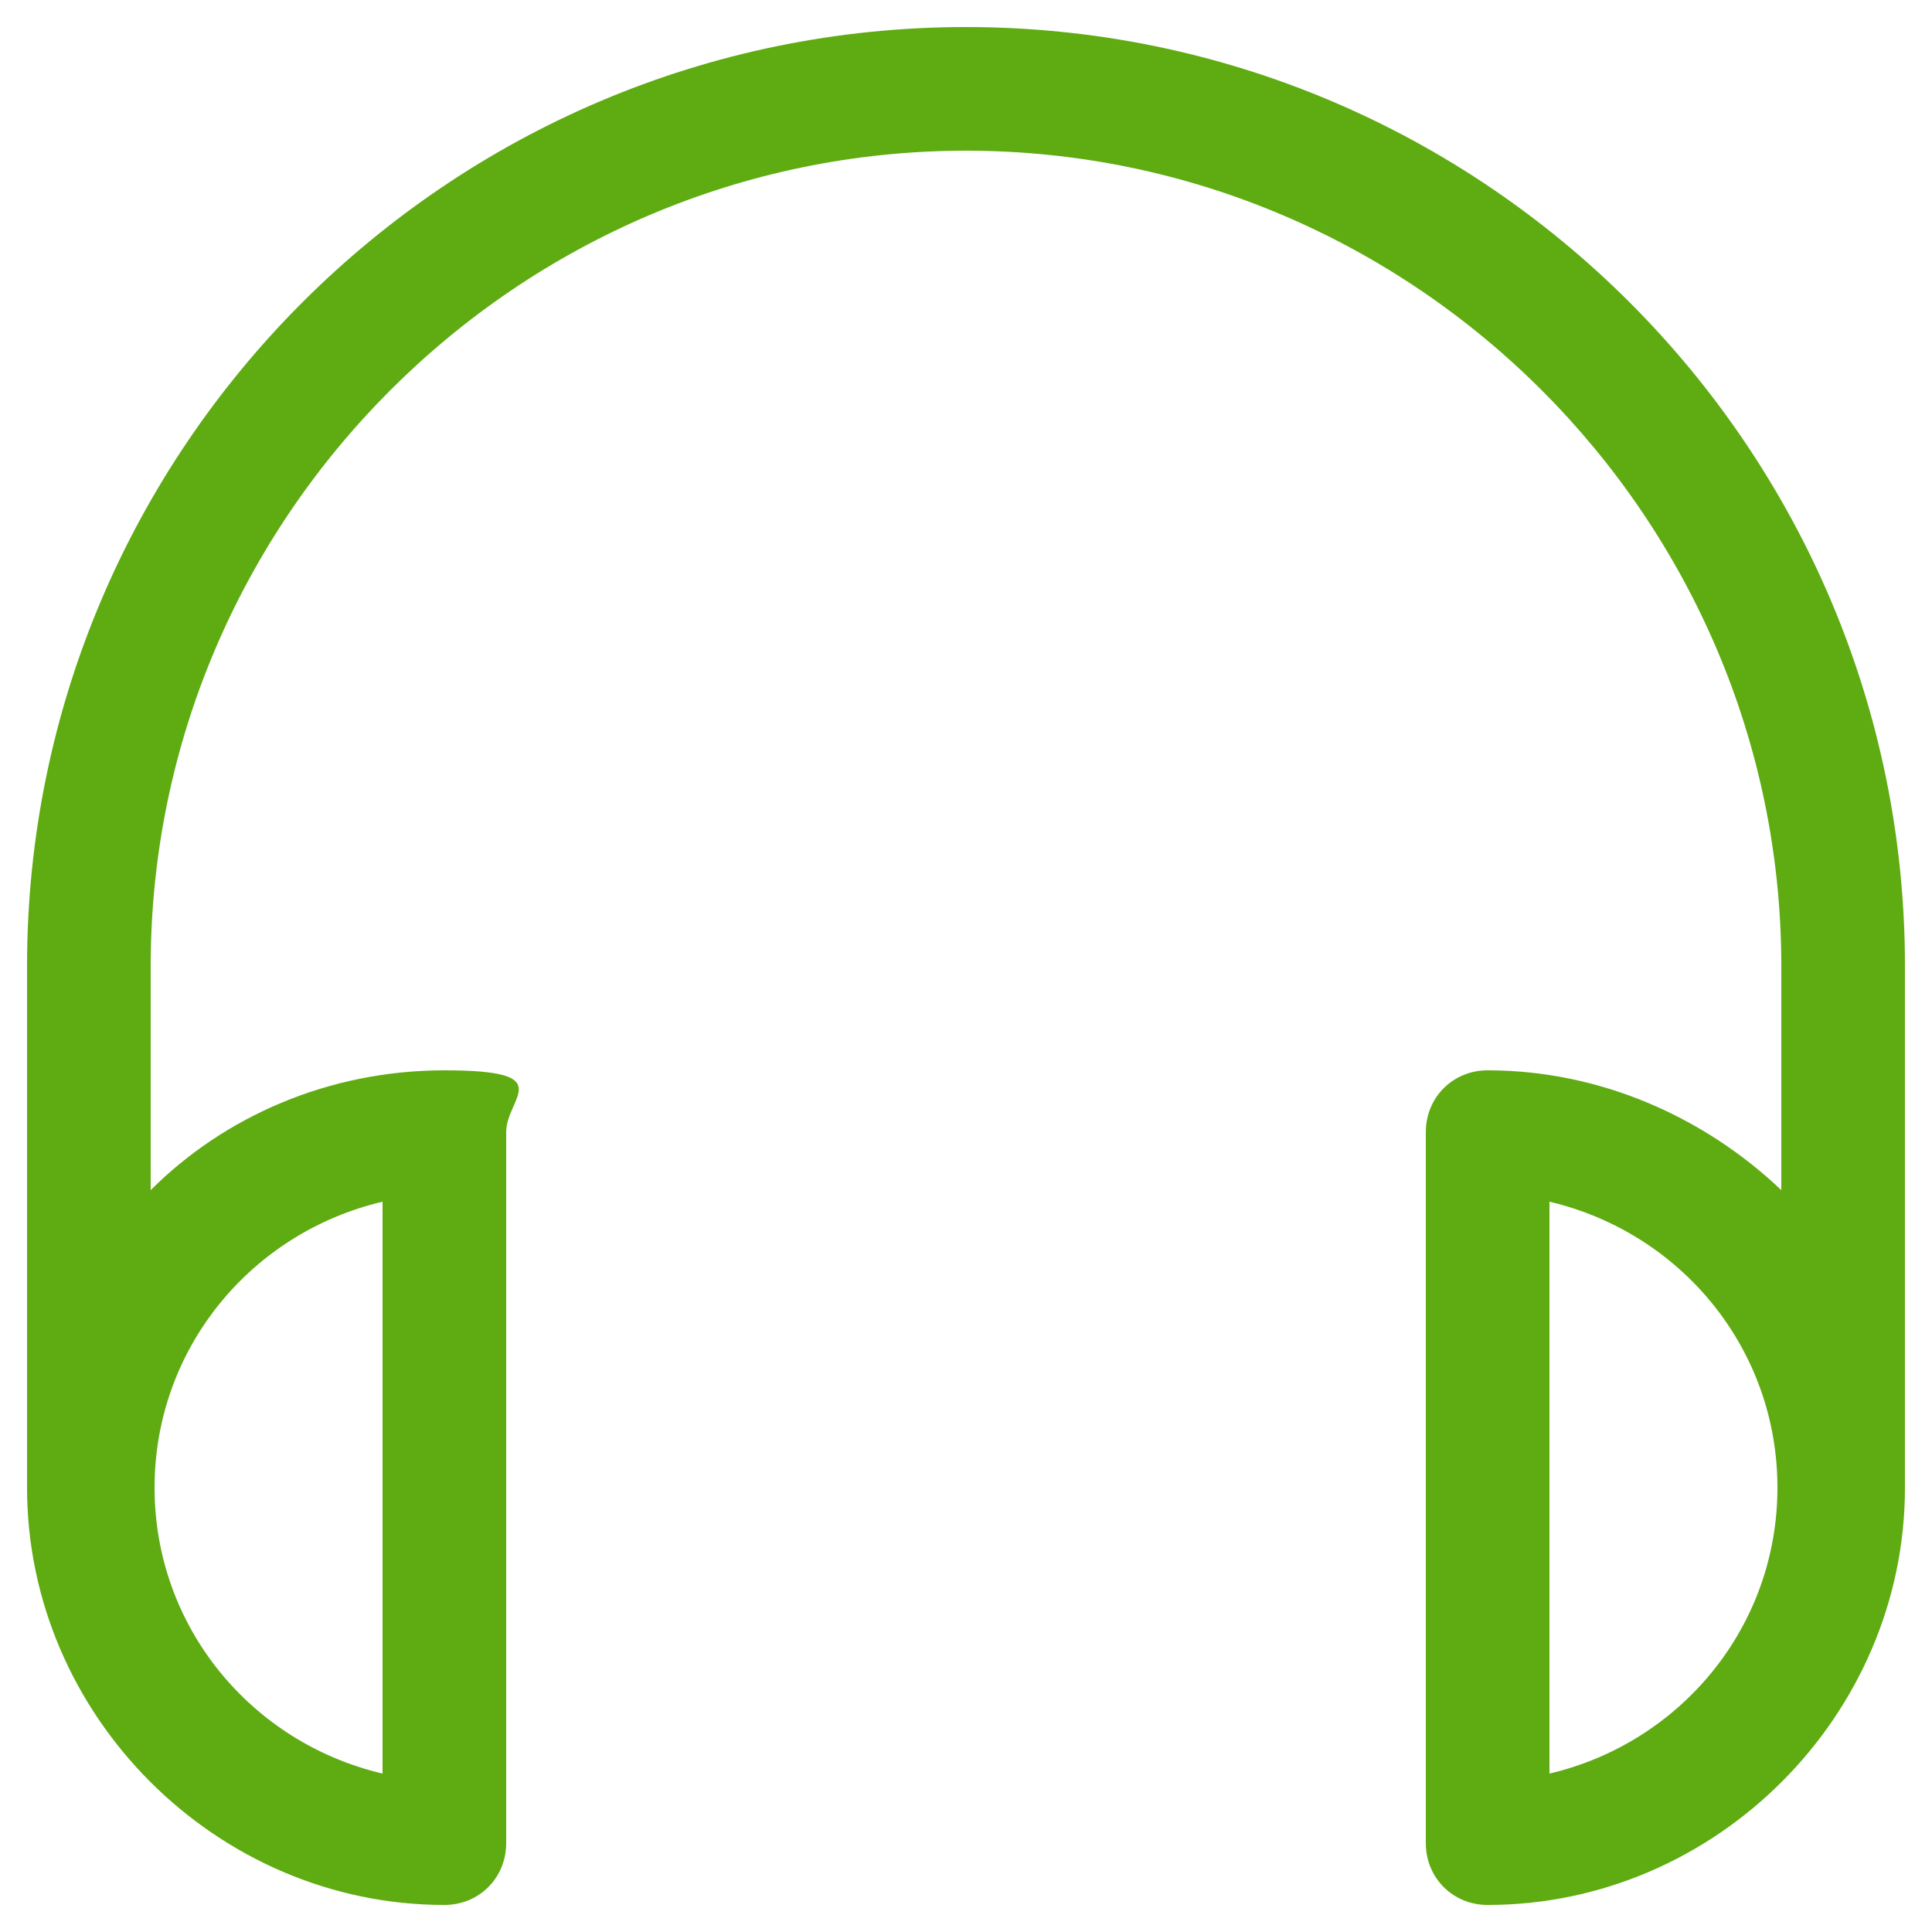 <?xml version="1.0" encoding="UTF-8"?> <svg xmlns="http://www.w3.org/2000/svg" id="Layer_1" data-name="Layer 1" version="1.1" viewBox="0 0 50 50"><path d="M38.5,49.3c-.9,0-1.6-.7-1.6-1.6v-18.4c0-.9.7-1.6,1.6-1.6,2.9,0,5.6,1.2,7.6,3.1v-5.8c0-11.6-9.5-21.1-21.1-21.1S3.9,13.4,3.9,25v5.8c1.9-1.9,4.6-3.1,7.6-3.1s1.6.7,1.6,1.6v18.4c0,.9-.7,1.6-1.6,1.6-5.9,0-10.8-4.9-10.8-10.8v-13.5C.7,11.6,11.6.7,25,.7s24.3,10.9,24.3,24.3v13.5c0,5.9-4.9,10.8-10.8,10.8ZM40.1,31.1v14.8c3.4-.8,5.9-3.8,5.9-7.4s-2.5-6.6-5.9-7.4ZM9.9,31.1c-3.4.8-5.9,3.8-5.9,7.4s2.5,6.6,5.9,7.4v-14.8Z" fill="#5fab12" stroke-width="0"></path></svg> 